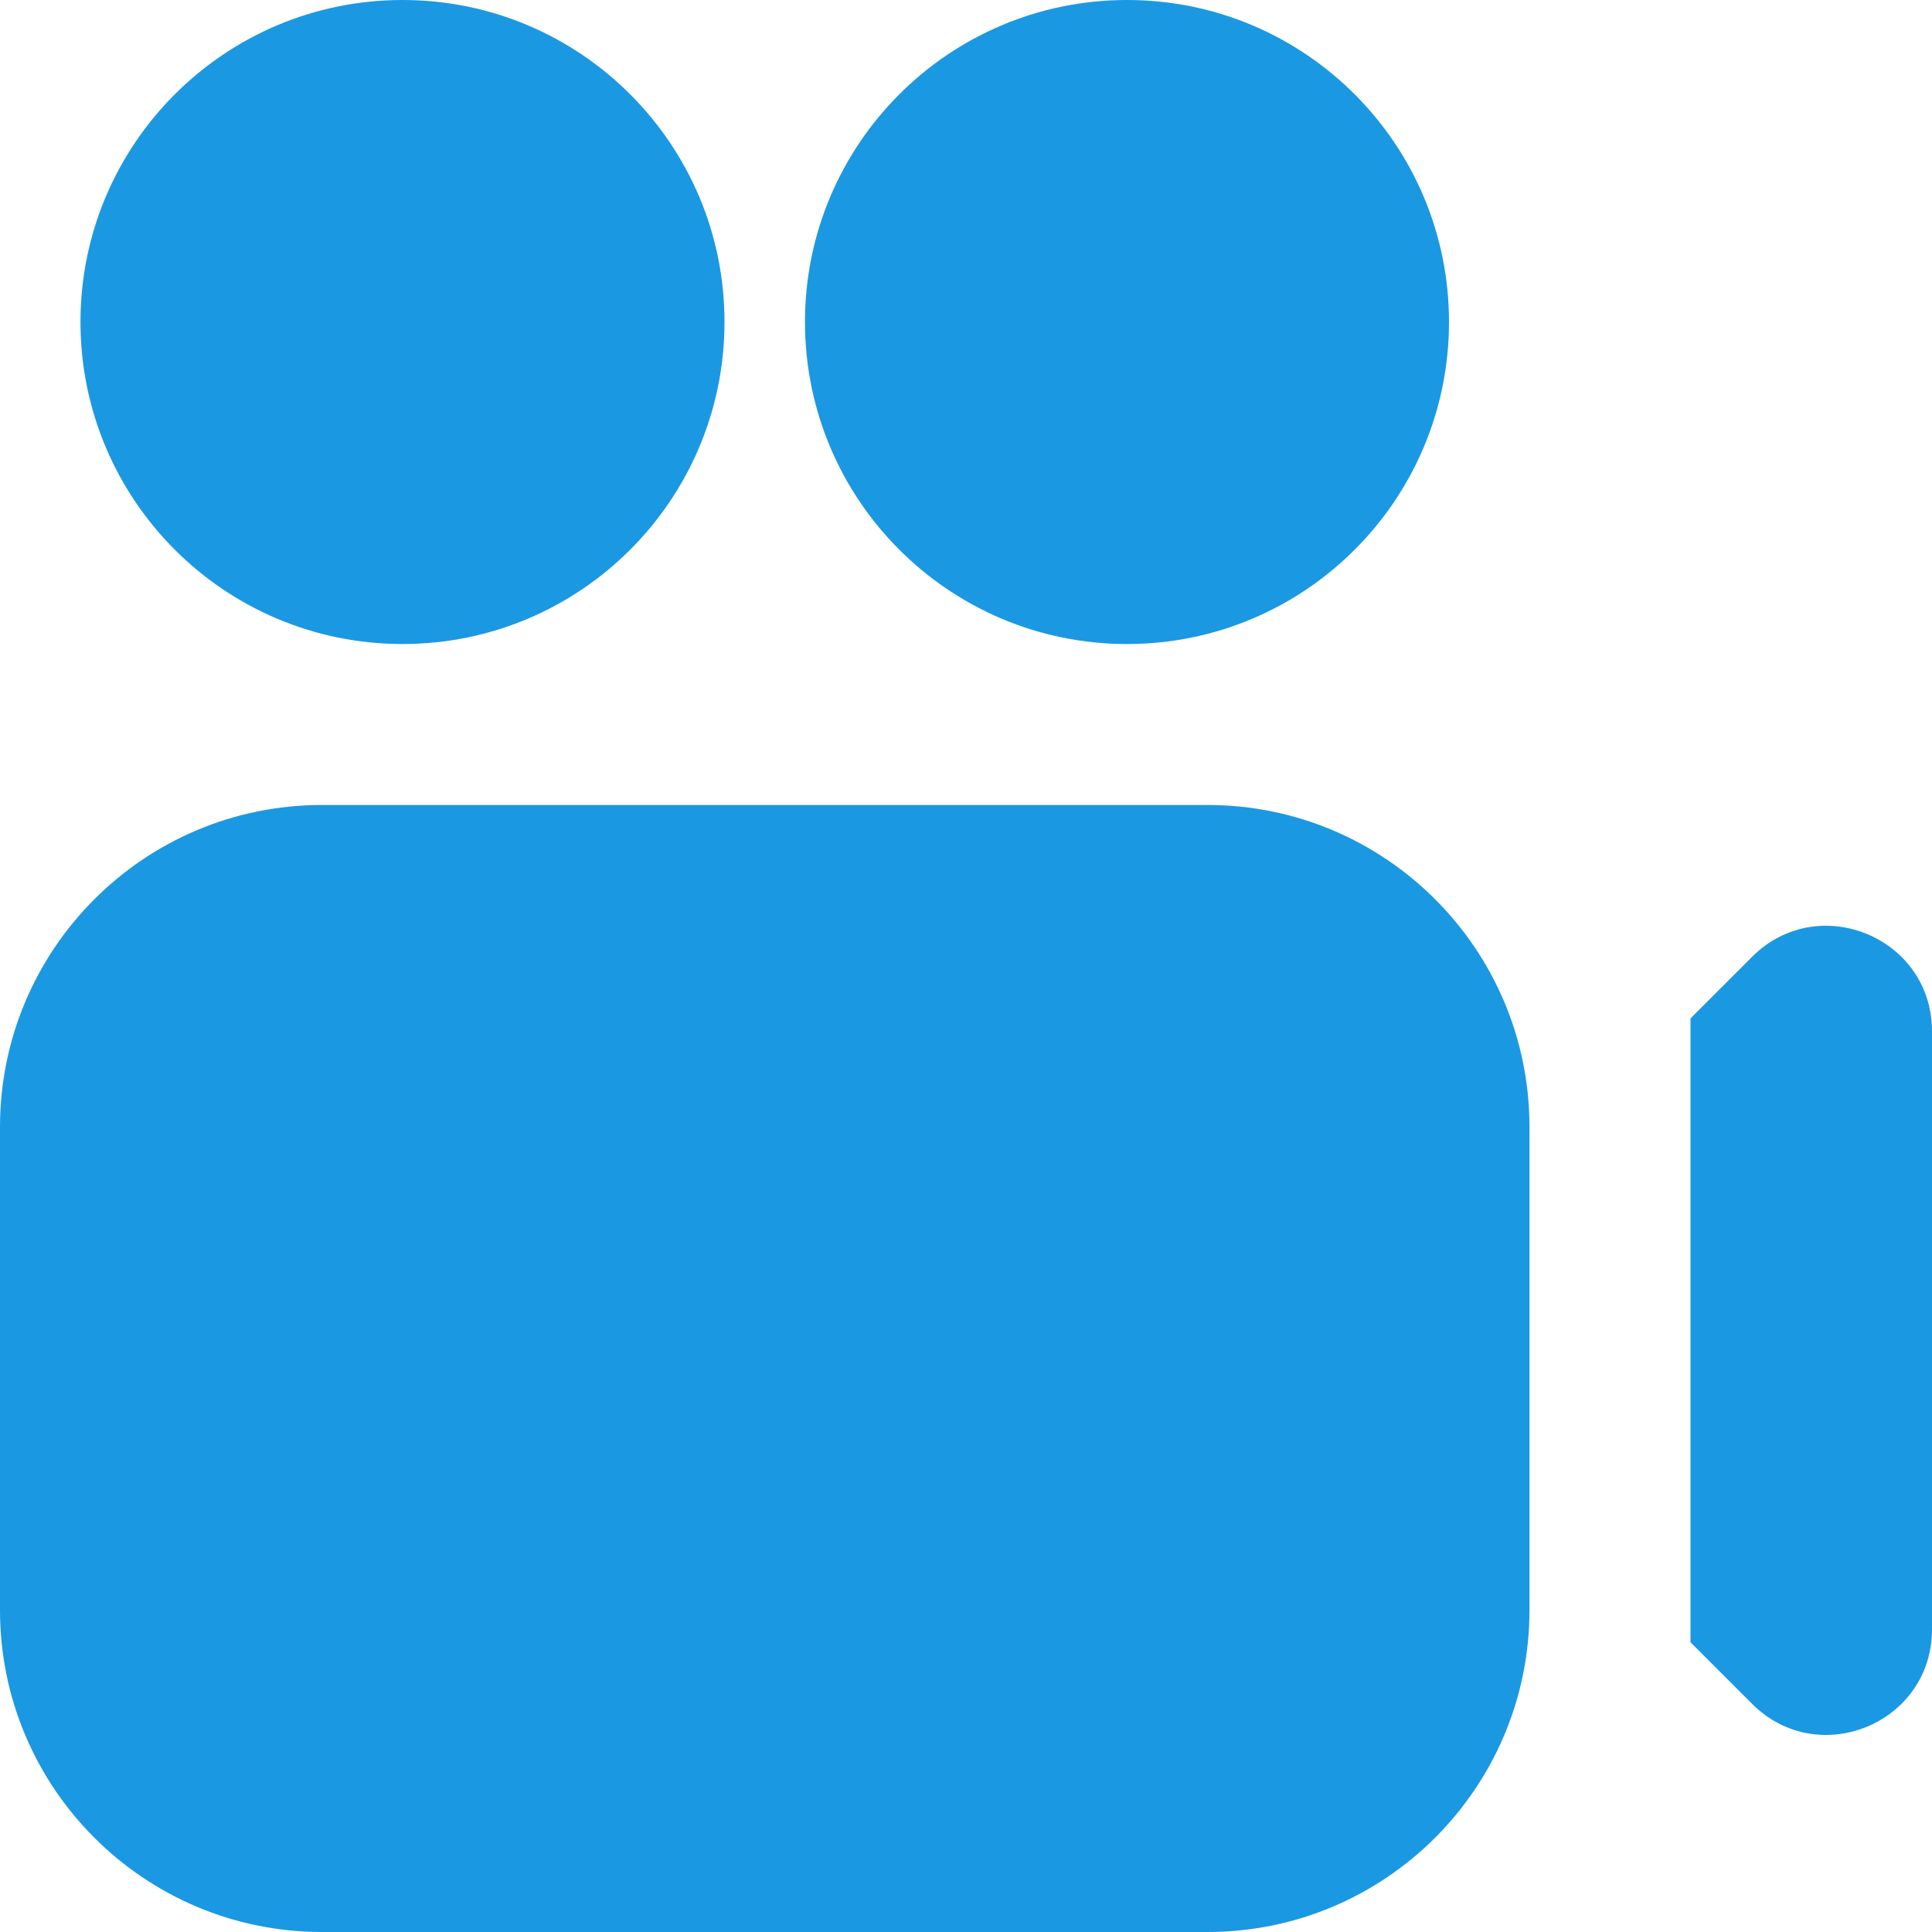 <svg xmlns="http://www.w3.org/2000/svg" width="32" height="32" viewBox="0 0 32 32" fill="none"><g clip-path="url(#clip0_889_7545)"><path d="M12 5.333C12 8.279 9.612 10.667 6.667 10.667C3.721 10.667 1.333 8.279 1.333 5.333C1.333 2.388 3.721 0 6.667 0C9.612 0 12 2.388 12 5.333ZM18.667 0C15.721 0 13.333 2.388 13.333 5.333C13.333 8.279 15.721 10.667 18.667 10.667C21.612 10.667 24 8.279 24 5.333C24 2.388 21.612 0 18.667 0ZM25.333 18.667V26.667C25.333 29.612 22.945 32 20 32H5.333C2.388 32 0 29.612 0 26.667V18.667C0 15.721 2.388 13.333 5.333 13.333H20C22.945 13.333 25.333 15.721 25.333 18.667ZM29.02 15.848L28 16.868V27.201L29.02 28.221C30.12 29.321 32 28.543 32 26.987V17.081C32 15.527 30.12 14.749 29.02 15.848Z" fill="#1B98E2"></path></g><defs><clipPath id="clip0_889_7545"><rect width="32" height="32" fill="white"></rect></clipPath></defs></svg>